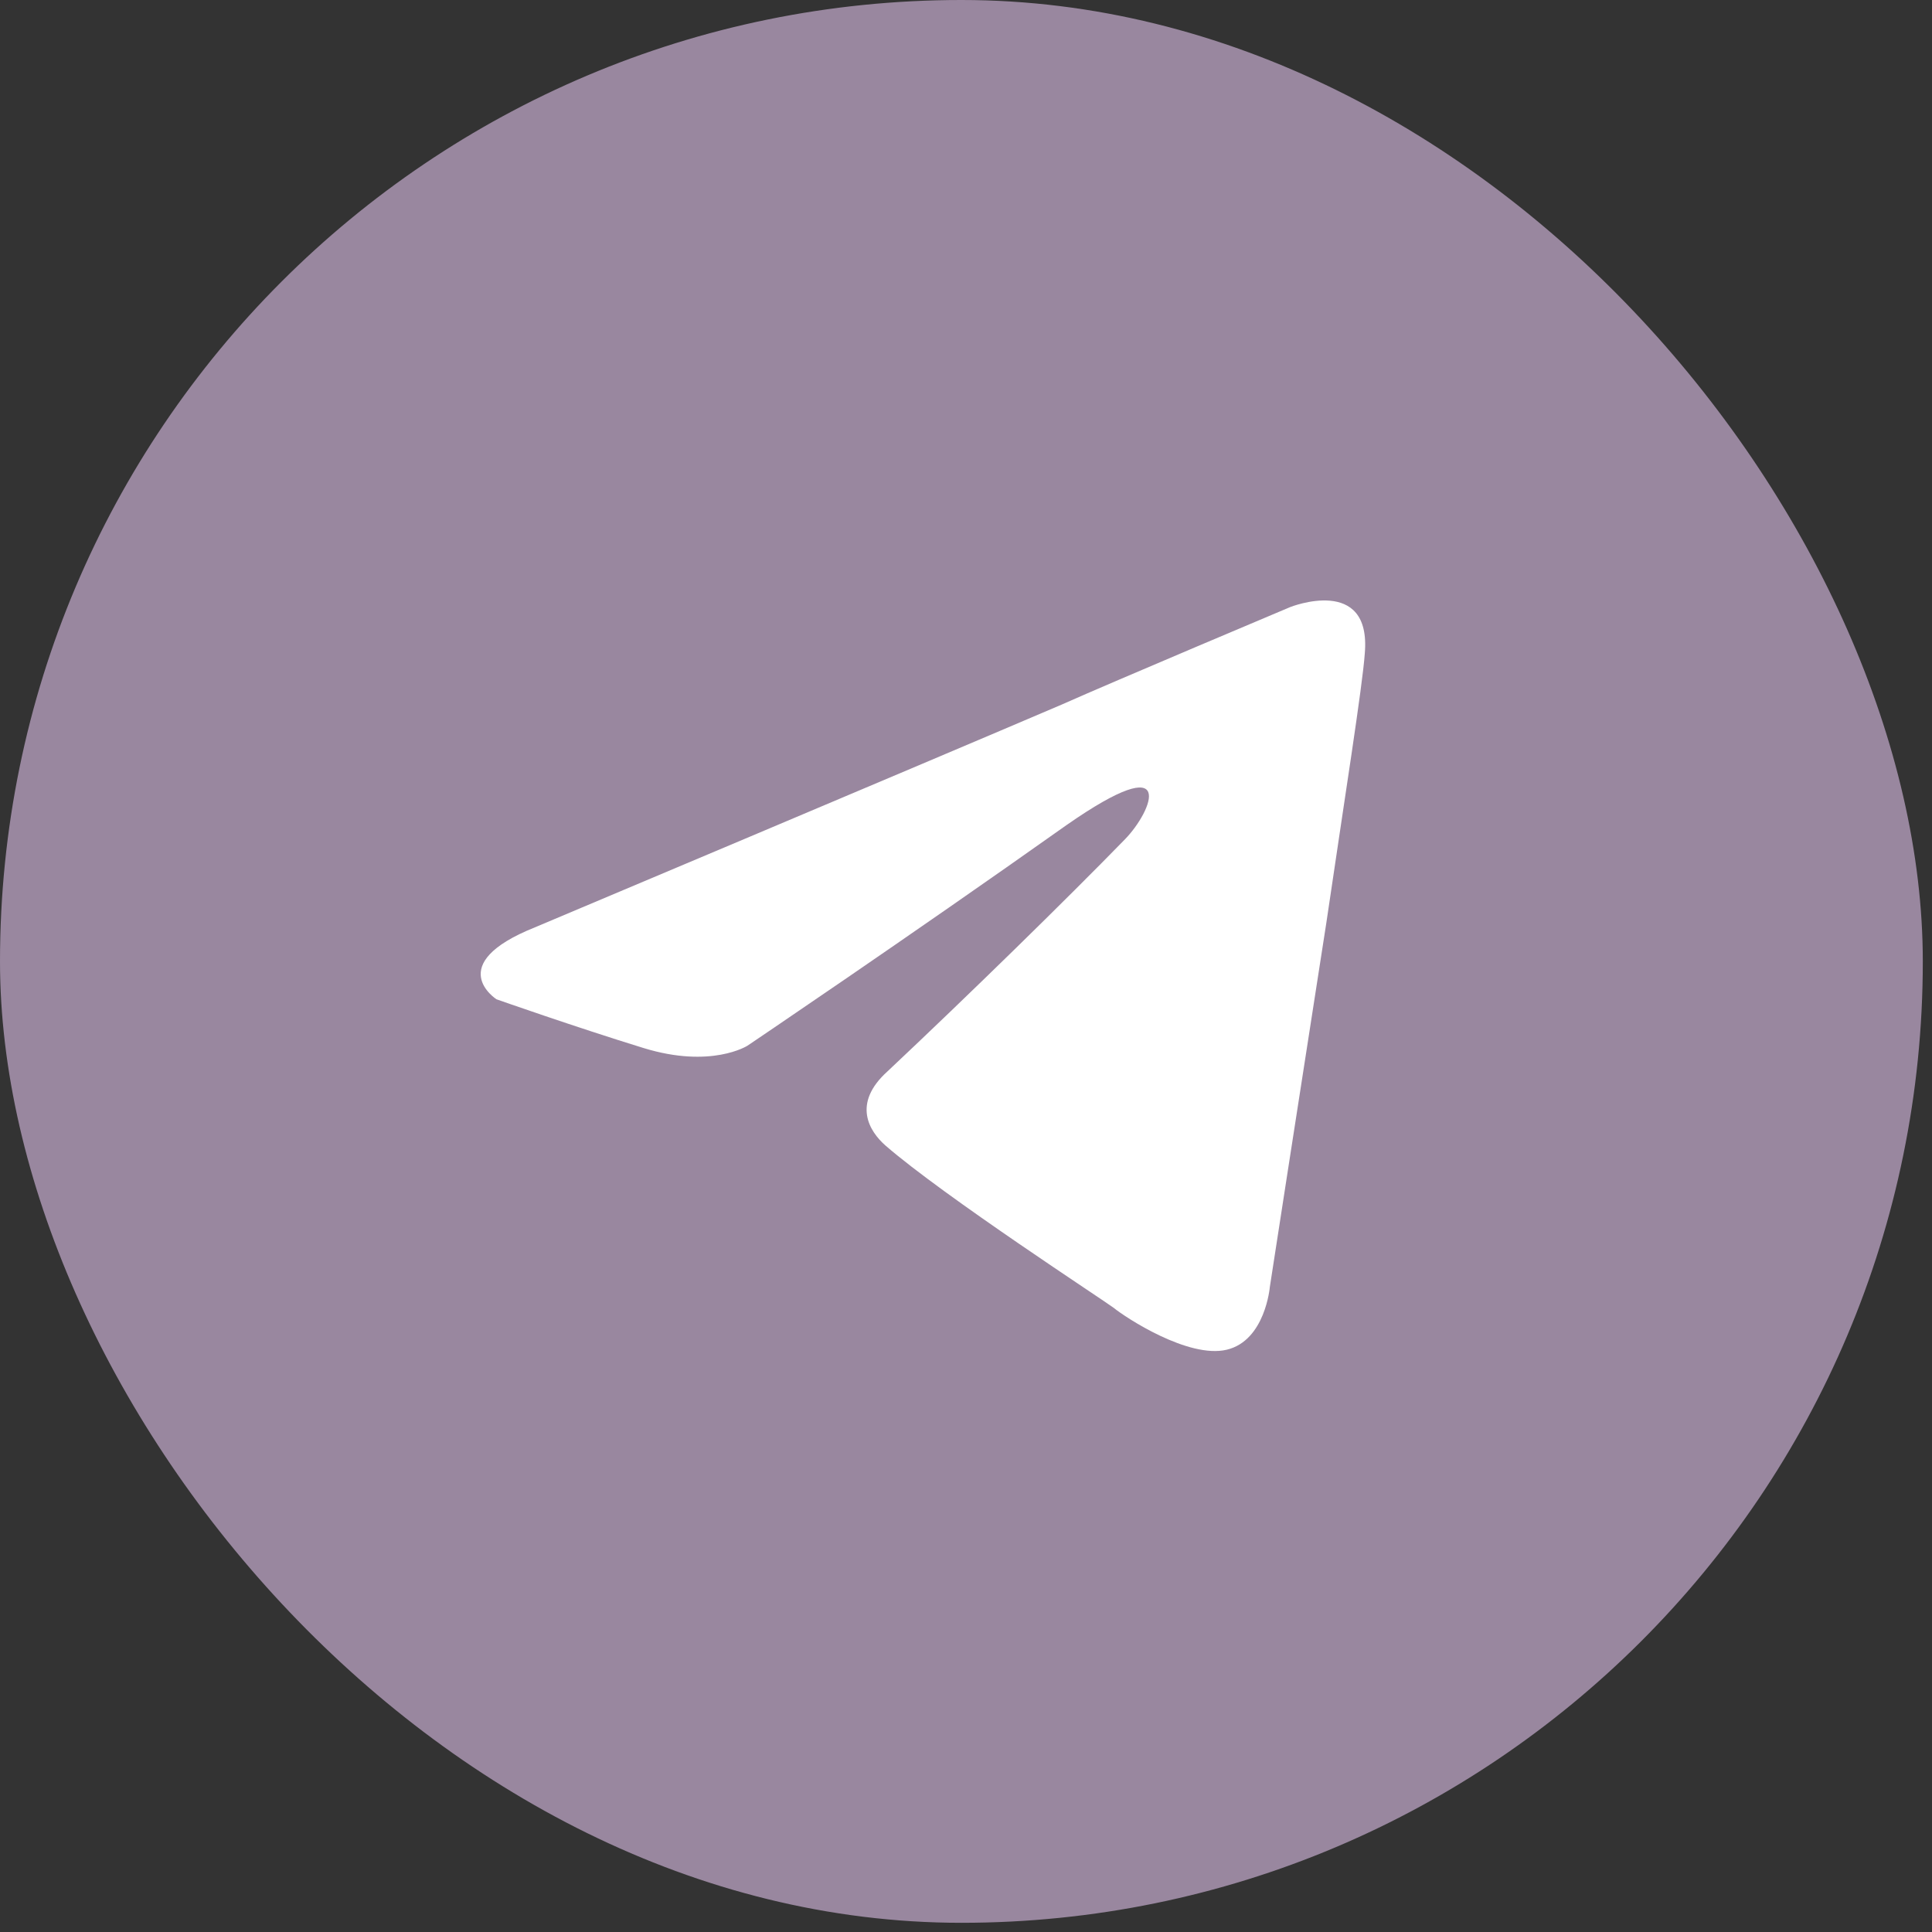 <?xml version="1.0" encoding="UTF-8"?> <svg xmlns="http://www.w3.org/2000/svg" width="92" height="92" viewBox="0 0 92 92" fill="none"><rect x="0" y="0" width="92" height="92" fill="#333333" stroke="none"/> <rect width="91.562" height="91.562" rx="45.781" fill="#99879F"></rect> <path d="M25.473 44.159C25.473 44.159 44.101 36.313 50.561 33.55C53.038 32.446 61.437 28.909 61.437 28.909C61.437 28.909 65.313 27.362 64.99 31.119C64.882 32.666 64.021 38.081 63.16 43.938C61.867 52.226 60.468 61.287 60.468 61.287C60.468 61.287 60.252 63.829 58.422 64.271C56.591 64.713 53.576 62.724 53.038 62.282C52.607 61.95 44.962 56.978 42.163 54.547C41.409 53.883 40.547 52.557 42.27 51.01C46.147 47.364 50.777 42.833 53.576 39.96C54.868 38.634 56.16 35.54 50.777 39.297C43.132 44.712 35.594 49.795 35.594 49.795C35.594 49.795 33.871 50.9 30.641 49.905C27.411 48.911 23.642 47.585 23.642 47.585C23.642 47.585 21.058 45.927 25.473 44.159Z" fill="white"></path> </svg> 